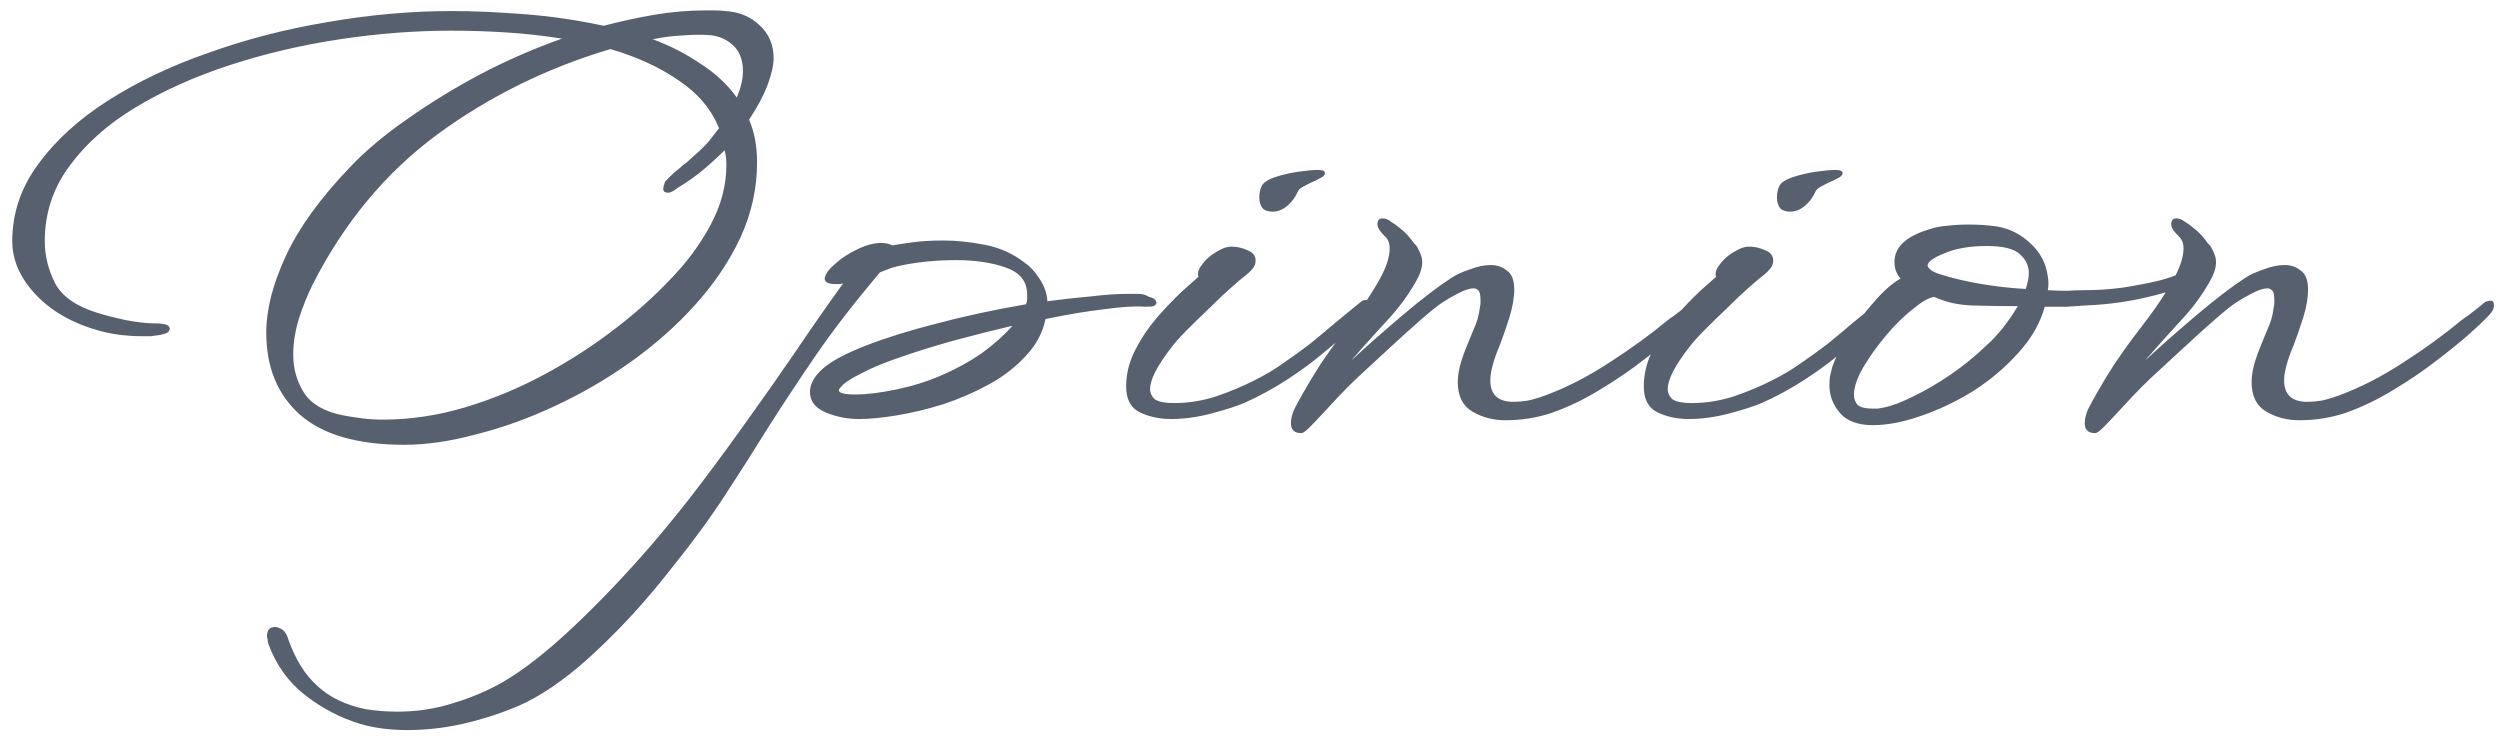 <?xml version="1.0" encoding="UTF-8"?> <svg xmlns="http://www.w3.org/2000/svg" width="163" height="48" viewBox="0 0 163 48" fill="none"> <path d="M26.36 29C23.32 29 21.053 28.347 19.56 27.04C18.093 25.733 17.36 23.947 17.36 21.68C17.36 20.187 17.787 18.52 18.64 16.68C19.493 14.84 20.893 12.907 22.84 10.88C23.853 9.813 25.093 8.773 26.56 7.76C28.027 6.72 29.613 5.747 31.32 4.84C33.053 3.933 34.827 3.16 36.64 2.52C35.493 2.333 34.307 2.2 33.08 2.12C31.88 2.04 30.653 2 29.4 2C27.053 2 24.64 2.187 22.16 2.56C19.68 2.933 17.293 3.493 15 4.24C12.707 4.987 10.653 5.907 8.84 7C7.027 8.093 5.587 9.373 4.52 10.84C3.453 12.28 2.92 13.907 2.92 15.72C2.92 16.68 3.147 17.6 3.6 18.48C4.053 19.333 4.973 19.973 6.36 20.4C6.867 20.56 7.493 20.72 8.24 20.88C8.987 21.013 9.573 21.08 10 21.08C10.587 21.08 10.92 21.147 11 21.28C11.08 21.36 11.093 21.44 11.04 21.52C11.013 21.6 10.973 21.653 10.92 21.68C10.84 21.733 10.68 21.787 10.44 21.84C10.253 21.867 10.053 21.893 9.84 21.92C9.627 21.92 9.413 21.92 9.2 21.92C8.773 21.92 8.333 21.893 7.88 21.84C7.453 21.787 7.027 21.707 6.6 21.6C4.813 21.12 3.4 20.333 2.36 19.24C1.32 18.147 0.8 16.973 0.8 15.72C0.8 13.907 1.36 12.24 2.48 10.72C3.6 9.173 5.12 7.787 7.04 6.56C8.96 5.333 11.147 4.293 13.6 3.44C16.053 2.56 18.64 1.893 21.36 1.44C24.107 0.96 26.813 0.72 29.48 0.72C30.84 0.72 32.387 0.787 34.12 0.92C35.88 1.053 37.627 1.307 39.36 1.68C40.48 1.387 41.587 1.147 42.68 0.96C43.8 0.773 44.88 0.68 45.92 0.68C46.16 0.68 46.387 0.68 46.6 0.68C46.84 0.68 47.067 0.693 47.28 0.72C48.187 0.773 48.933 1.08 49.52 1.64C50.133 2.2 50.44 2.92 50.44 3.8C50.44 4.253 50.307 4.84 50.04 5.56C49.773 6.253 49.373 7 48.84 7.8C49.187 8.6 49.36 9.533 49.36 10.6C49.36 12.28 49 13.907 48.28 15.48C47.56 17.027 46.573 18.493 45.32 19.88C44.093 21.24 42.693 22.48 41.12 23.6C39.547 24.72 37.893 25.68 36.16 26.48C34.453 27.28 32.747 27.893 31.04 28.32C29.36 28.773 27.8 29 26.36 29ZM48.04 6.36C48.307 5.72 48.44 5.147 48.44 4.64C48.44 3.893 48.213 3.32 47.76 2.92C47.307 2.52 46.76 2.307 46.12 2.28C45.587 2.253 45.013 2.267 44.4 2.32C43.813 2.347 43.2 2.427 42.56 2.56C43.707 2.987 44.747 3.52 45.68 4.16C46.64 4.773 47.427 5.507 48.04 6.36ZM24.96 27.36C26.747 27.36 28.533 27.093 30.32 26.56C32.107 26.027 33.84 25.307 35.52 24.4C37.2 23.493 38.76 22.48 40.2 21.36C41.453 20.4 42.613 19.36 43.68 18.24C44.773 17.12 45.653 15.933 46.32 14.68C47.013 13.4 47.36 12.093 47.36 10.76C47.36 10.387 47.32 10.067 47.24 9.8C46.813 10.227 46.347 10.653 45.84 11.08C45.36 11.48 44.813 11.867 44.2 12.24C44.12 12.293 44.027 12.36 43.92 12.44C43.813 12.493 43.72 12.533 43.64 12.56H43.52C43.36 12.56 43.267 12.493 43.24 12.36C43.24 12.253 43.28 12.08 43.36 11.84C43.44 11.76 43.52 11.68 43.6 11.6C43.707 11.493 43.813 11.387 43.92 11.28C44.053 11.173 44.187 11.067 44.32 10.96C44.453 10.827 44.6 10.707 44.76 10.6C45.053 10.333 45.333 10.08 45.6 9.84C45.893 9.573 46.133 9.32 46.32 9.08L46.88 8.36C46.373 7.107 45.493 6.067 44.24 5.24C43.013 4.387 41.533 3.707 39.8 3.2C35.667 4.427 31.907 6.28 28.52 8.76C25.16 11.24 22.453 14.493 20.4 18.52C20.053 19.213 19.747 19.973 19.48 20.8C19.24 21.6 19.12 22.373 19.12 23.12C19.12 24.053 19.36 24.893 19.84 25.64C20.32 26.36 21.16 26.84 22.36 27.08C22.787 27.16 23.213 27.227 23.64 27.28C24.067 27.333 24.507 27.36 24.96 27.36ZM26.569 47.6C25.423 47.6 24.396 47.467 23.489 47.2C22.183 46.8 20.983 46.173 19.889 45.32C18.796 44.467 17.996 43.347 17.489 41.96C17.463 41.853 17.449 41.76 17.449 41.68C17.423 41.6 17.409 41.533 17.409 41.48C17.409 41.08 17.583 40.88 17.929 40.88C18.089 40.88 18.263 40.947 18.449 41.08C18.609 41.213 18.729 41.427 18.809 41.72C19.263 43 19.889 44 20.689 44.72C21.489 45.467 22.543 45.973 23.849 46.24C24.196 46.293 24.543 46.333 24.889 46.36C25.236 46.387 25.583 46.4 25.929 46.4C27.183 46.4 28.396 46.213 29.569 45.84C30.716 45.493 31.783 45.04 32.769 44.48C34.103 43.707 35.609 42.533 37.289 40.96C38.969 39.387 40.689 37.587 42.449 35.56C43.596 34.227 44.703 32.853 45.769 31.44C46.836 30.027 47.889 28.587 48.929 27.12C49.943 25.707 50.943 24.28 51.929 22.84C52.916 21.373 53.929 19.92 54.969 18.48C54.863 18.507 54.769 18.52 54.689 18.52C54.609 18.52 54.529 18.52 54.449 18.52C53.996 18.52 53.769 18.4 53.769 18.16C53.796 17.893 54.009 17.587 54.409 17.24C54.809 16.867 55.289 16.547 55.849 16.28C56.436 15.987 56.969 15.84 57.449 15.84C57.743 15.84 57.983 15.893 58.169 16C58.463 15.947 58.903 15.88 59.489 15.8C60.076 15.72 60.743 15.68 61.489 15.68C62.343 15.68 63.249 15.773 64.209 15.96C65.196 16.147 66.076 16.547 66.849 17.16C67.143 17.347 67.449 17.68 67.769 18.16C68.089 18.64 68.263 19.133 68.289 19.64C69.303 19.507 70.263 19.4 71.169 19.32C72.076 19.213 72.836 19.16 73.449 19.16C73.689 19.16 73.916 19.16 74.129 19.16C74.369 19.16 74.556 19.187 74.689 19.24C74.743 19.267 74.823 19.307 74.929 19.36C75.063 19.387 75.169 19.427 75.249 19.48C75.463 19.693 75.449 19.853 75.209 19.96C75.129 19.987 74.943 20 74.649 20C74.036 19.947 73.156 20 72.009 20.16C70.863 20.293 69.583 20.507 68.169 20.8C67.983 21.707 67.543 22.52 66.849 23.24C66.183 23.96 65.383 24.573 64.449 25.08C63.516 25.587 62.529 26.013 61.489 26.36C60.449 26.68 59.449 26.92 58.489 27.08C57.529 27.24 56.703 27.32 56.009 27.32C55.236 27.32 54.503 27.173 53.809 26.88C53.143 26.587 52.809 26.147 52.809 25.56C52.809 25.027 53.103 24.507 53.689 24C54.249 23.52 55.183 23.027 56.489 22.52C57.796 22.013 59.343 21.533 61.129 21.08C62.943 20.6 64.863 20.187 66.889 19.84C66.943 19.733 66.969 19.627 66.969 19.52C66.969 19.413 66.969 19.307 66.969 19.2C66.969 18.347 66.503 17.76 65.569 17.44C64.663 17.12 63.583 16.96 62.329 16.96C61.476 16.96 60.649 17.013 59.849 17.12C59.076 17.227 58.489 17.347 58.089 17.48L57.369 17.76C55.663 19.787 54.263 21.6 53.169 23.2C52.076 24.8 51.063 26.333 50.129 27.8C49.223 29.267 48.289 30.733 47.329 32.2C46.369 33.693 45.169 35.333 43.729 37.12C42.183 39.093 40.596 40.84 38.969 42.36C37.343 43.907 35.783 45.053 34.289 45.8C33.223 46.307 32.009 46.733 30.649 47.08C29.289 47.427 27.929 47.6 26.569 47.6ZM55.809 25.72C56.503 25.72 57.369 25.613 58.409 25.4C59.449 25.187 60.436 24.88 61.369 24.48C62.356 24.053 63.249 23.56 64.049 23C64.849 22.413 65.503 21.827 66.009 21.24C64.756 21.533 63.489 21.853 62.209 22.2C60.956 22.547 59.796 22.907 58.729 23.28C57.689 23.627 56.823 23.987 56.129 24.36C55.543 24.653 55.156 24.893 54.969 25.08C54.783 25.267 54.689 25.387 54.689 25.44C54.689 25.627 55.063 25.72 55.809 25.72ZM82.986 13.8C82.666 13.8 82.439 13.72 82.306 13.56C82.172 13.373 82.106 13.147 82.106 12.88C82.106 12.587 82.159 12.333 82.266 12.12C82.372 11.907 82.652 11.72 83.106 11.56C83.586 11.4 84.092 11.28 84.626 11.2C85.186 11.12 85.612 11.08 85.906 11.08C86.226 11.08 86.386 11.147 86.386 11.28C86.386 11.387 86.319 11.48 86.186 11.56C86.132 11.587 86.052 11.627 85.946 11.68C85.866 11.733 85.759 11.787 85.626 11.84C85.439 11.92 85.226 12.027 84.986 12.16C84.772 12.267 84.639 12.4 84.586 12.56C84.426 12.907 84.199 13.2 83.906 13.44C83.612 13.68 83.306 13.8 82.986 13.8ZM76.346 27.32C75.599 27.32 74.919 27.173 74.306 26.88C73.719 26.587 73.426 26.027 73.426 25.2C73.426 24.4 73.612 23.627 73.986 22.88C74.359 22.133 74.826 21.427 75.386 20.76C75.972 20.093 76.532 19.507 77.066 19C77.519 18.6 77.879 18.28 78.146 18.04C78.119 18.013 78.106 17.96 78.106 17.88C78.106 17.667 78.199 17.453 78.386 17.24C78.679 16.813 79.159 16.453 79.826 16.16C79.986 16.107 80.146 16.08 80.306 16.08C80.652 16.08 80.999 16.16 81.346 16.32C81.692 16.453 81.866 16.68 81.866 17C81.866 17.187 81.799 17.36 81.666 17.52C81.532 17.68 81.412 17.8 81.306 17.88C81.092 18.04 80.759 18.32 80.306 18.72C79.879 19.093 79.412 19.533 78.906 20.04C78.399 20.52 77.906 21 77.426 21.48C76.972 21.933 76.626 22.32 76.386 22.64C75.452 23.84 74.986 24.747 74.986 25.36C74.986 25.627 75.092 25.853 75.306 26.04C75.546 26.2 75.959 26.28 76.546 26.28C77.479 26.28 78.399 26.133 79.306 25.84C80.239 25.52 81.092 25.16 81.866 24.76C82.506 24.44 83.106 24.08 83.666 23.68C84.252 23.28 84.826 22.867 85.386 22.44C85.946 21.987 86.506 21.52 87.066 21.04C87.652 20.56 88.239 20.08 88.826 19.6C88.906 19.573 88.999 19.56 89.106 19.56C89.319 19.56 89.426 19.653 89.426 19.84C89.426 20 89.359 20.147 89.226 20.28C89.066 20.493 88.732 20.84 88.226 21.32C87.719 21.8 87.092 22.347 86.346 22.96C85.626 23.573 84.812 24.173 83.906 24.76C82.999 25.347 82.066 25.853 81.106 26.28C80.599 26.493 79.892 26.72 78.986 26.96C78.079 27.2 77.199 27.32 76.346 27.32ZM84.847 28.24C84.394 28.24 84.168 28.027 84.168 27.6C84.168 27.333 84.234 27.04 84.368 26.72C84.528 26.4 84.714 26.053 84.927 25.68C85.274 25.067 85.661 24.427 86.088 23.76C86.541 23.093 86.927 22.547 87.248 22.12C87.514 21.773 87.888 21.28 88.368 20.64C88.847 20 89.301 19.32 89.728 18.6C90.314 17.64 90.608 16.84 90.608 16.2C90.608 15.853 90.501 15.587 90.287 15.4C90.181 15.293 90.074 15.173 89.968 15.04C89.861 14.88 89.808 14.747 89.808 14.64C89.808 14.373 89.914 14.24 90.127 14.24C90.341 14.24 90.541 14.32 90.728 14.48C90.914 14.587 91.114 14.733 91.328 14.92C91.567 15.107 91.781 15.32 91.968 15.56C92.047 15.667 92.127 15.773 92.207 15.88C92.314 15.96 92.394 16.067 92.448 16.2C92.528 16.333 92.594 16.48 92.647 16.64C92.701 16.773 92.728 16.933 92.728 17.12C92.728 17.493 92.567 17.947 92.248 18.48C91.767 19.307 91.194 20.08 90.528 20.8C89.888 21.493 89.261 22.187 88.647 22.88C88.567 22.987 88.474 23.093 88.368 23.2C88.287 23.28 88.207 23.373 88.127 23.48C89.168 22.52 90.287 21.533 91.487 20.52C92.714 19.48 93.781 18.667 94.688 18.08C94.981 17.893 95.368 17.72 95.847 17.56C96.328 17.373 96.781 17.28 97.207 17.28C97.608 17.28 97.954 17.4 98.248 17.64C98.567 17.853 98.728 18.267 98.728 18.88C98.728 19.413 98.621 20.027 98.407 20.72C98.194 21.387 97.981 22 97.767 22.56C97.581 22.987 97.434 23.4 97.328 23.8C97.221 24.173 97.168 24.507 97.168 24.8C97.168 25.733 97.674 26.2 98.688 26.2C98.954 26.2 99.261 26.173 99.608 26.12C99.981 26.04 100.381 25.92 100.808 25.76C102.168 25.253 103.541 24.547 104.928 23.64C106.341 22.733 107.608 21.813 108.728 20.88C108.861 20.773 108.994 20.68 109.128 20.6C109.261 20.493 109.381 20.4 109.488 20.32C109.621 20.213 109.741 20.12 109.848 20.04C109.981 19.933 110.128 19.813 110.288 19.68C110.448 19.627 110.554 19.6 110.608 19.6C110.768 19.6 110.848 19.693 110.848 19.88C110.848 20.067 110.794 20.227 110.688 20.36C110.528 20.573 110.141 20.96 109.528 21.52C108.914 22.08 108.154 22.707 107.248 23.4C106.368 24.093 105.394 24.76 104.328 25.4C103.288 26.04 102.234 26.547 101.168 26.92C100.208 27.24 99.207 27.4 98.168 27.4C97.368 27.4 96.647 27.213 96.007 26.84C95.368 26.467 95.047 25.827 95.047 24.92C95.047 24.387 95.181 23.76 95.448 23.04C95.634 22.56 95.834 22.067 96.047 21.56C96.287 21.053 96.434 20.547 96.487 20.04C96.514 19.933 96.528 19.84 96.528 19.76C96.528 19.653 96.528 19.573 96.528 19.52C96.528 19.2 96.474 19 96.368 18.92C96.287 18.84 96.194 18.8 96.088 18.8C95.821 18.8 95.487 18.907 95.088 19.12C94.714 19.307 94.368 19.507 94.047 19.72C93.754 19.907 93.287 20.28 92.647 20.84C92.034 21.373 91.354 21.987 90.608 22.68C89.888 23.347 89.194 23.987 88.528 24.6C88.101 25 87.688 25.413 87.287 25.84C86.914 26.24 86.567 26.613 86.248 26.96C85.901 27.333 85.608 27.64 85.368 27.88C85.127 28.12 84.954 28.24 84.847 28.24ZM116.736 13.8C116.416 13.8 116.189 13.72 116.056 13.56C115.922 13.373 115.856 13.147 115.856 12.88C115.856 12.587 115.909 12.333 116.016 12.12C116.122 11.907 116.402 11.72 116.856 11.56C117.336 11.4 117.842 11.28 118.376 11.2C118.936 11.12 119.362 11.08 119.656 11.08C119.976 11.08 120.136 11.147 120.136 11.28C120.136 11.387 120.069 11.48 119.936 11.56C119.882 11.587 119.802 11.627 119.696 11.68C119.616 11.733 119.509 11.787 119.376 11.84C119.189 11.92 118.976 12.027 118.736 12.16C118.522 12.267 118.389 12.4 118.336 12.56C118.176 12.907 117.949 13.2 117.656 13.44C117.362 13.68 117.056 13.8 116.736 13.8ZM110.096 27.32C109.349 27.32 108.669 27.173 108.056 26.88C107.469 26.587 107.176 26.027 107.176 25.2C107.176 24.4 107.362 23.627 107.736 22.88C108.109 22.133 108.576 21.427 109.136 20.76C109.722 20.093 110.282 19.507 110.816 19C111.269 18.6 111.629 18.28 111.896 18.04C111.869 18.013 111.856 17.96 111.856 17.88C111.856 17.667 111.949 17.453 112.136 17.24C112.429 16.813 112.909 16.453 113.576 16.16C113.736 16.107 113.896 16.08 114.056 16.08C114.402 16.08 114.749 16.16 115.096 16.32C115.442 16.453 115.616 16.68 115.616 17C115.616 17.187 115.549 17.36 115.416 17.52C115.282 17.68 115.162 17.8 115.056 17.88C114.842 18.04 114.509 18.32 114.056 18.72C113.629 19.093 113.162 19.533 112.656 20.04C112.149 20.52 111.656 21 111.176 21.48C110.722 21.933 110.376 22.32 110.136 22.64C109.202 23.84 108.736 24.747 108.736 25.36C108.736 25.627 108.842 25.853 109.056 26.04C109.296 26.2 109.709 26.28 110.296 26.28C111.229 26.28 112.149 26.133 113.056 25.84C113.989 25.52 114.842 25.16 115.616 24.76C116.256 24.44 116.856 24.08 117.416 23.68C118.002 23.28 118.576 22.867 119.136 22.44C119.696 21.987 120.256 21.52 120.816 21.04C121.402 20.56 121.989 20.08 122.576 19.6C122.656 19.573 122.749 19.56 122.856 19.56C123.069 19.56 123.176 19.653 123.176 19.84C123.176 20 123.109 20.147 122.976 20.28C122.816 20.493 122.482 20.84 121.976 21.32C121.469 21.8 120.842 22.347 120.096 22.96C119.376 23.573 118.562 24.173 117.656 24.76C116.749 25.347 115.816 25.853 114.856 26.28C114.349 26.493 113.642 26.72 112.736 26.96C111.829 27.2 110.949 27.32 110.096 27.32ZM122.118 27.72C121.131 27.72 120.411 27.453 119.958 26.92C119.504 26.387 119.278 25.787 119.278 25.12C119.278 24.907 119.291 24.707 119.318 24.52C119.371 24.307 119.424 24.093 119.478 23.88C119.664 23.347 119.998 22.693 120.478 21.92C120.984 21.147 121.544 20.413 122.158 19.72C122.771 19 123.358 18.48 123.918 18.16C123.651 17.867 123.518 17.507 123.518 17.08C123.518 16.12 124.264 15.413 125.758 14.96C126.131 14.827 126.531 14.747 126.958 14.72C127.411 14.667 127.878 14.64 128.358 14.64C128.971 14.64 129.571 14.68 130.158 14.76C131.011 14.893 131.758 15.267 132.398 15.88C133.038 16.467 133.411 17.187 133.518 18.04C133.571 18.333 133.571 18.627 133.518 18.92C133.944 18.947 134.358 18.96 134.758 18.96C135.184 18.933 135.571 18.92 135.918 18.92C136.718 18.92 137.531 18.867 138.358 18.76C139.211 18.627 139.984 18.48 140.678 18.32C141.398 18.133 141.931 17.947 142.278 17.76C142.491 17.68 142.651 17.64 142.758 17.64C142.971 17.64 143.104 17.72 143.158 17.88C143.158 18.147 142.904 18.4 142.398 18.64C141.811 18.907 140.918 19.173 139.718 19.44C138.518 19.707 137.251 19.867 135.918 19.92C135.598 19.947 135.211 19.973 134.758 20C134.331 20 133.851 20 133.318 20C133.024 21.067 132.451 22.067 131.598 23C130.771 23.933 129.798 24.76 128.678 25.48C127.558 26.173 126.411 26.72 125.238 27.12C124.091 27.52 123.051 27.72 122.118 27.72ZM132.078 18.84C132.211 18.44 132.278 18.093 132.278 17.8C132.278 17.32 132.078 16.907 131.678 16.56C131.304 16.213 130.584 16.04 129.518 16.04C128.424 16.04 127.504 16.2 126.758 16.52C126.038 16.813 125.678 17.08 125.678 17.32C125.678 17.373 125.731 17.453 125.838 17.56C125.944 17.667 126.158 17.773 126.478 17.88C127.331 18.147 128.238 18.36 129.198 18.52C130.158 18.68 131.118 18.787 132.078 18.84ZM122.878 26.56C123.384 26.453 124.011 26.213 124.758 25.84C125.531 25.467 126.331 25 127.158 24.44C128.011 23.853 128.798 23.213 129.518 22.52C130.264 21.853 130.944 21 131.558 19.96C130.571 19.96 129.598 19.947 128.638 19.92C127.704 19.893 126.864 19.707 126.118 19.36C125.798 19.387 125.344 19.64 124.758 20.12C124.171 20.573 123.584 21.147 122.998 21.84C122.411 22.533 121.904 23.24 121.478 23.96C121.078 24.653 120.878 25.253 120.878 25.76C120.878 26 120.958 26.213 121.118 26.4C121.304 26.56 121.624 26.64 122.078 26.64C122.184 26.64 122.304 26.64 122.438 26.64C122.571 26.613 122.718 26.587 122.878 26.56ZM136.605 28.24C136.152 28.24 135.925 28.027 135.925 27.6C135.925 27.333 135.992 27.04 136.125 26.72C136.285 26.4 136.472 26.053 136.685 25.68C137.032 25.067 137.419 24.427 137.845 23.76C138.299 23.093 138.685 22.547 139.005 22.12C139.272 21.773 139.645 21.28 140.125 20.64C140.605 20 141.059 19.32 141.485 18.6C142.072 17.64 142.365 16.84 142.365 16.2C142.365 15.853 142.259 15.587 142.045 15.4C141.939 15.293 141.832 15.173 141.725 15.04C141.619 14.88 141.565 14.747 141.565 14.64C141.565 14.373 141.672 14.24 141.885 14.24C142.099 14.24 142.299 14.32 142.485 14.48C142.672 14.587 142.872 14.733 143.085 14.92C143.325 15.107 143.539 15.32 143.725 15.56C143.805 15.667 143.885 15.773 143.965 15.88C144.072 15.96 144.152 16.067 144.205 16.2C144.285 16.333 144.352 16.48 144.405 16.64C144.459 16.773 144.485 16.933 144.485 17.12C144.485 17.493 144.325 17.947 144.005 18.48C143.525 19.307 142.952 20.08 142.285 20.8C141.645 21.493 141.019 22.187 140.405 22.88C140.325 22.987 140.232 23.093 140.125 23.2C140.045 23.28 139.965 23.373 139.885 23.48C140.925 22.52 142.045 21.533 143.245 20.52C144.472 19.48 145.539 18.667 146.445 18.08C146.739 17.893 147.125 17.72 147.605 17.56C148.085 17.373 148.539 17.28 148.965 17.28C149.365 17.28 149.712 17.4 150.005 17.64C150.325 17.853 150.485 18.267 150.485 18.88C150.485 19.413 150.379 20.027 150.165 20.72C149.952 21.387 149.739 22 149.525 22.56C149.339 22.987 149.192 23.4 149.085 23.8C148.979 24.173 148.925 24.507 148.925 24.8C148.925 25.733 149.432 26.2 150.445 26.2C150.712 26.2 151.019 26.173 151.365 26.12C151.739 26.04 152.139 25.92 152.565 25.76C153.925 25.253 155.299 24.547 156.685 23.64C158.099 22.733 159.365 21.813 160.485 20.88C160.619 20.773 160.752 20.68 160.885 20.6C161.019 20.493 161.139 20.4 161.245 20.32C161.379 20.213 161.499 20.12 161.605 20.04C161.739 19.933 161.885 19.813 162.045 19.68C162.205 19.627 162.312 19.6 162.365 19.6C162.525 19.6 162.605 19.693 162.605 19.88C162.605 20.067 162.552 20.227 162.445 20.36C162.285 20.573 161.899 20.96 161.285 21.52C160.672 22.08 159.912 22.707 159.005 23.4C158.125 24.093 157.152 24.76 156.085 25.4C155.045 26.04 153.992 26.547 152.925 26.92C151.965 27.24 150.965 27.4 149.925 27.4C149.125 27.4 148.405 27.213 147.765 26.84C147.125 26.467 146.805 25.827 146.805 24.92C146.805 24.387 146.939 23.76 147.205 23.04C147.392 22.56 147.592 22.067 147.805 21.56C148.045 21.053 148.192 20.547 148.245 20.04C148.272 19.933 148.285 19.84 148.285 19.76C148.285 19.653 148.285 19.573 148.285 19.52C148.285 19.2 148.232 19 148.125 18.92C148.045 18.84 147.952 18.8 147.845 18.8C147.579 18.8 147.245 18.907 146.845 19.12C146.472 19.307 146.125 19.507 145.805 19.72C145.512 19.907 145.045 20.28 144.405 20.84C143.792 21.373 143.112 21.987 142.365 22.68C141.645 23.347 140.952 23.987 140.285 24.6C139.859 25 139.445 25.413 139.045 25.84C138.672 26.24 138.325 26.613 138.005 26.96C137.659 27.333 137.365 27.64 137.125 27.88C136.885 28.12 136.712 28.24 136.605 28.24Z" fill="#57606F"></path> </svg> 